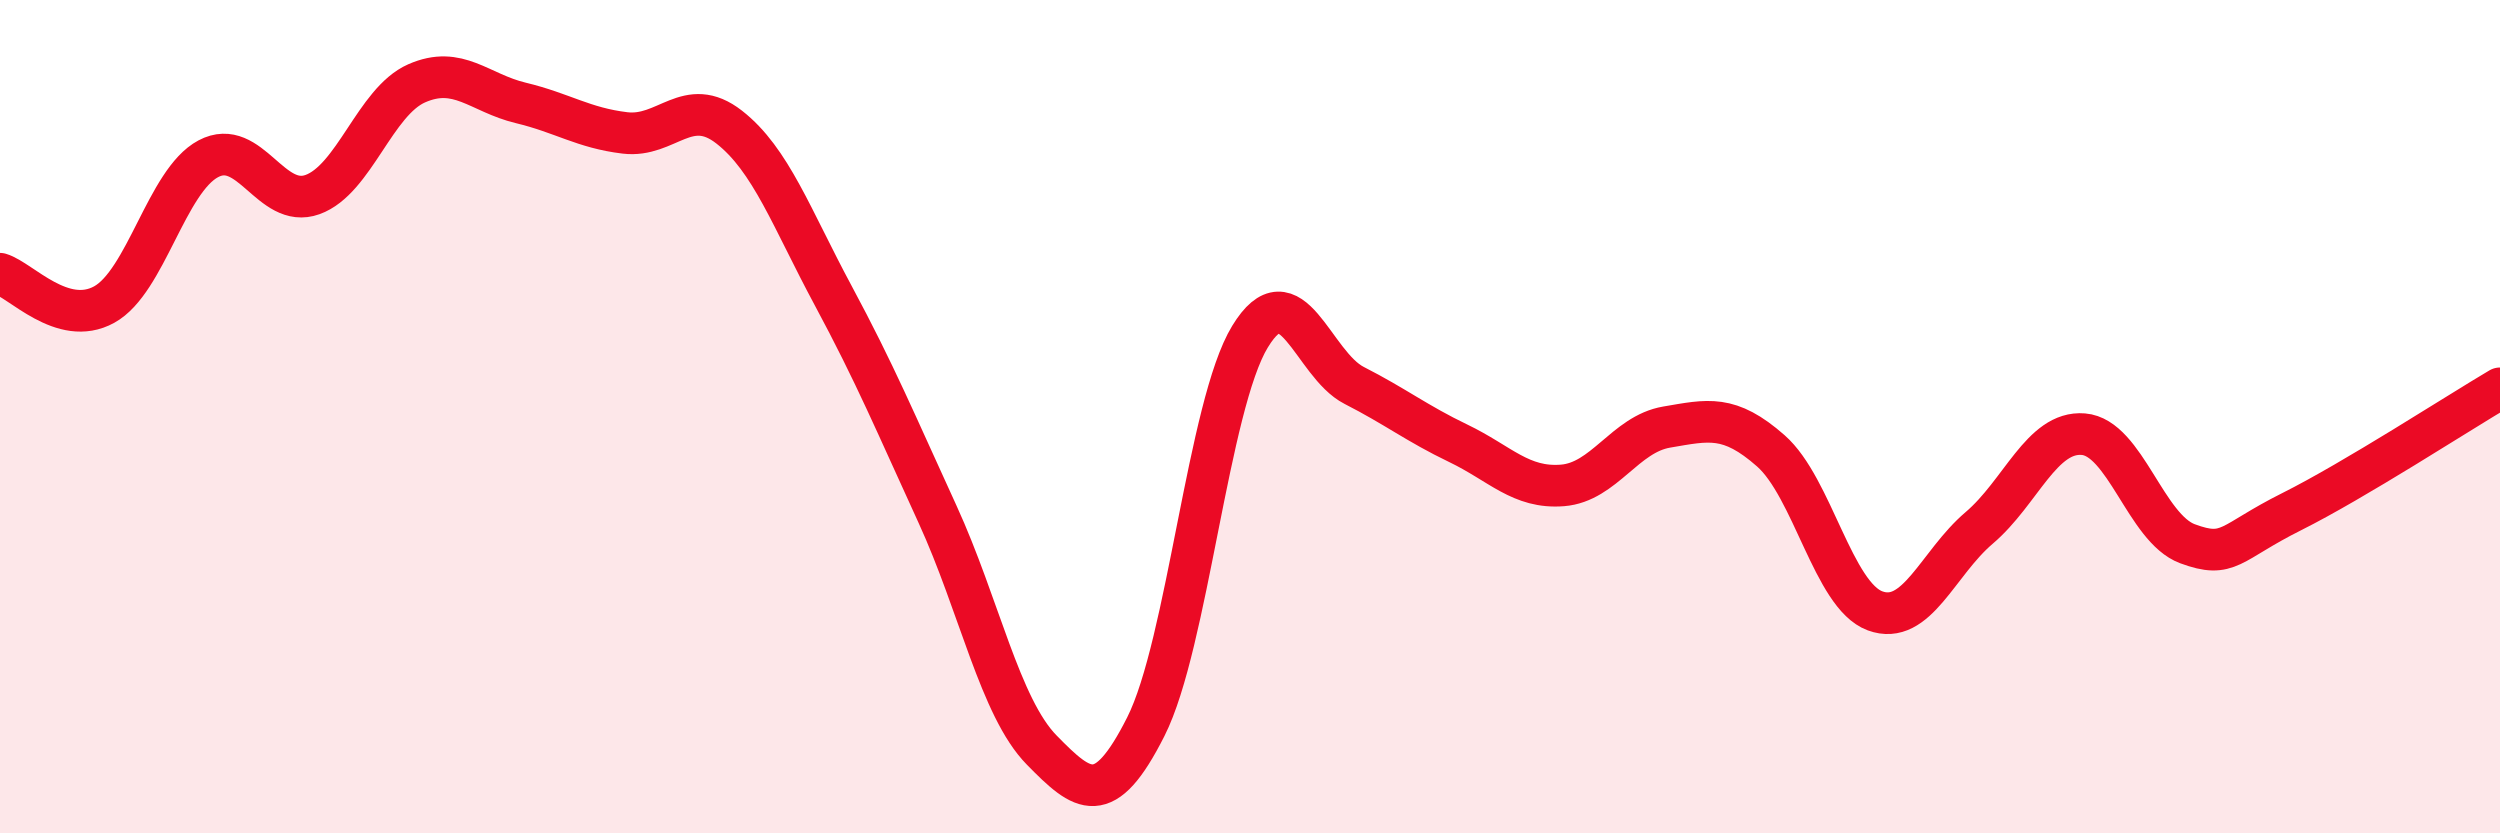
    <svg width="60" height="20" viewBox="0 0 60 20" xmlns="http://www.w3.org/2000/svg">
      <path
        d="M 0,6.57 C 0.5,6.72 1.5,7.86 2.5,7.31 C 3.5,6.76 4,4.34 5,3.81 C 6,3.28 6.5,5.03 7.5,4.67 C 8.5,4.31 9,2.44 10,2 C 11,1.56 11.5,2.23 12.5,2.47 C 13.5,2.71 14,3.07 15,3.19 C 16,3.31 16.5,2.27 17.5,3.05 C 18.5,3.83 19,5.24 20,7.1 C 21,8.96 21.5,10.16 22.5,12.34 C 23.5,14.52 24,16.98 25,18 C 26,19.02 26.5,19.42 27.5,17.44 C 28.5,15.46 29,9.72 30,8.08 C 31,6.44 31.5,8.74 32.5,9.25 C 33.5,9.76 34,10.16 35,10.64 C 36,11.12 36.5,11.73 37.5,11.65 C 38.5,11.57 39,10.42 40,10.25 C 41,10.08 41.5,9.94 42.5,10.82 C 43.5,11.7 44,14.29 45,14.66 C 46,15.03 46.5,13.52 47.5,12.67 C 48.5,11.82 49,10.34 50,10.42 C 51,10.5 51.5,12.68 52.5,13.05 C 53.5,13.42 53.5,13.03 55,12.28 C 56.5,11.53 59,9.91 60,9.32L60 20L0 20Z"
        fill="#EB0A25"
        opacity="0.1"
        stroke-linecap="round"
        stroke-linejoin="round"
      />
      <path
        d="M 0,6.57 C 0.5,6.72 1.5,7.86 2.5,7.31 C 3.5,6.76 4,4.34 5,3.81 C 6,3.28 6.5,5.03 7.5,4.67 C 8.5,4.31 9,2.44 10,2 C 11,1.56 11.5,2.23 12.5,2.47 C 13.5,2.71 14,3.07 15,3.19 C 16,3.31 16.5,2.27 17.5,3.05 C 18.5,3.83 19,5.24 20,7.1 C 21,8.96 21.5,10.16 22.5,12.34 C 23.5,14.52 24,16.98 25,18 C 26,19.02 26.5,19.42 27.5,17.44 C 28.5,15.46 29,9.72 30,8.08 C 31,6.44 31.5,8.74 32.5,9.25 C 33.5,9.76 34,10.16 35,10.64 C 36,11.12 36.5,11.73 37.5,11.65 C 38.5,11.57 39,10.42 40,10.25 C 41,10.08 41.5,9.94 42.5,10.82 C 43.5,11.7 44,14.29 45,14.66 C 46,15.03 46.5,13.52 47.5,12.67 C 48.5,11.82 49,10.34 50,10.42 C 51,10.5 51.5,12.68 52.5,13.05 C 53.5,13.42 53.5,13.03 55,12.28 C 56.5,11.53 59,9.91 60,9.32"
        stroke="#EB0A25"
        stroke-width="1"
        fill="none"
        stroke-linecap="round"
        stroke-linejoin="round"
      />
    </svg>
  